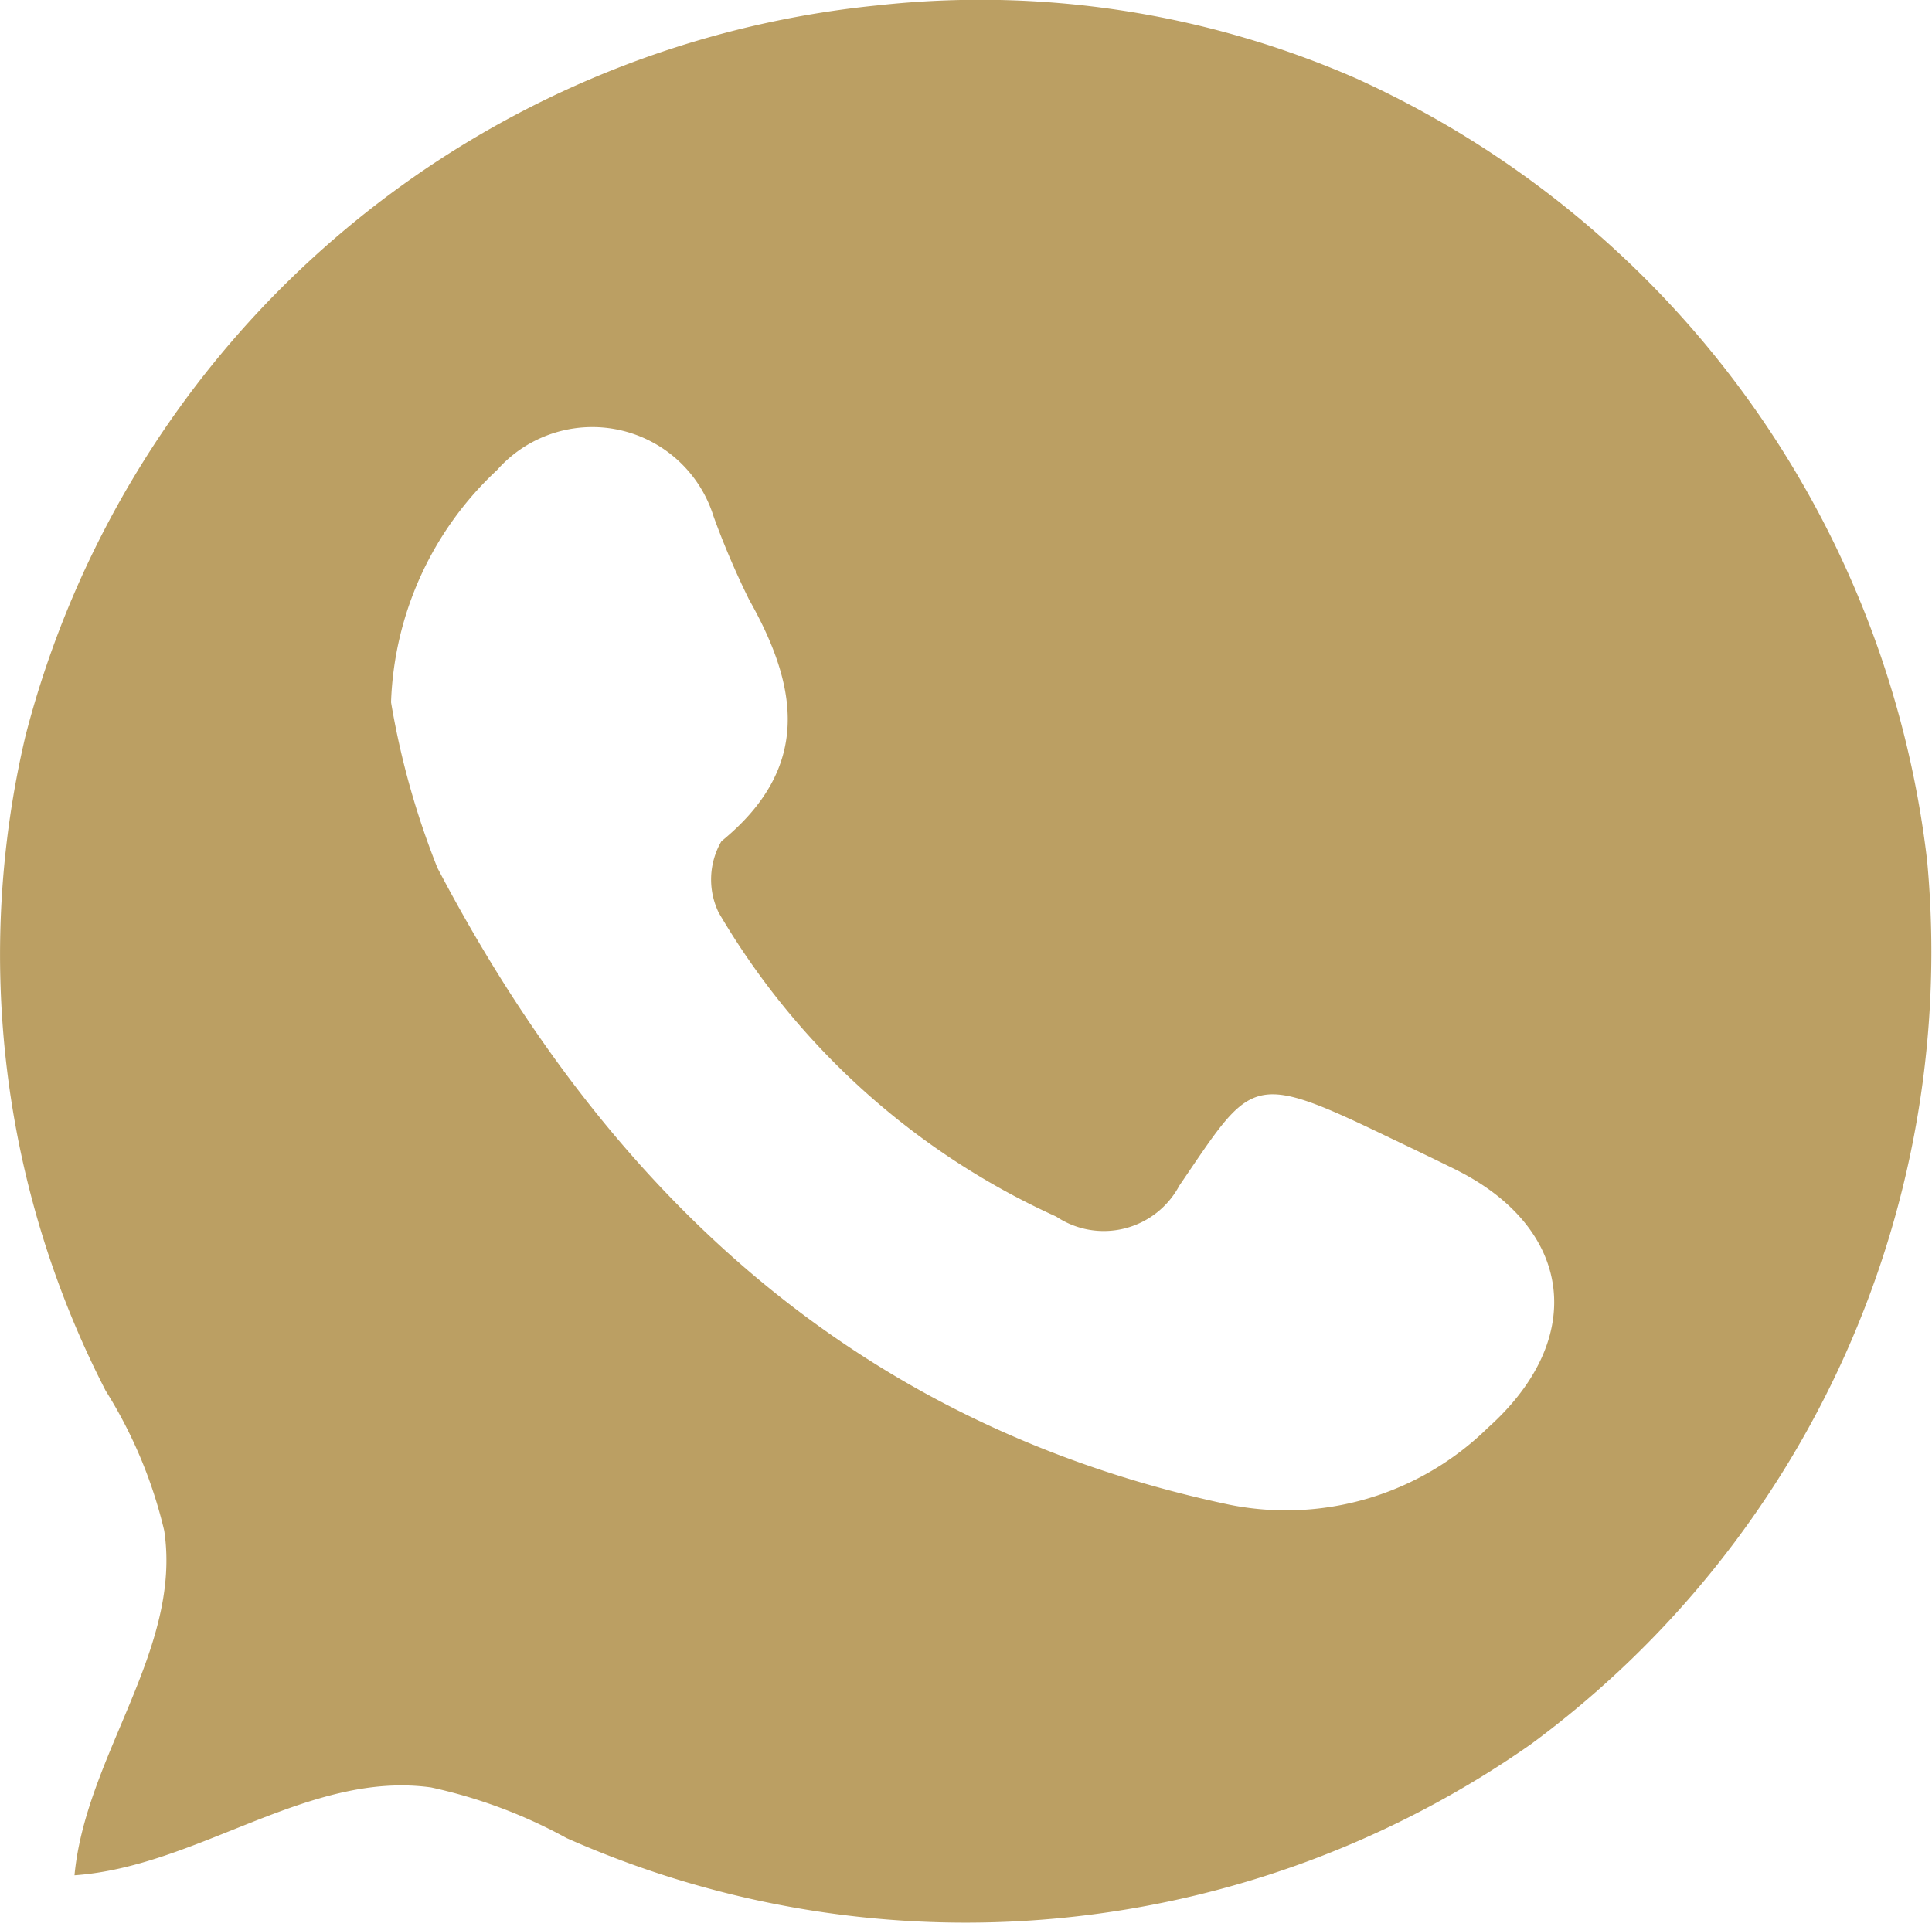 <svg xmlns="http://www.w3.org/2000/svg" xmlns:xlink="http://www.w3.org/1999/xlink" width="25" height="24.886" viewBox="0 0 25 24.886"><defs><clipPath id="a"><rect width="25" height="24.886" fill="#bb9f63"/></clipPath></defs><g transform="translate(0 0)"><g transform="translate(0 0)" clip-path="url(#a)"><path d="M11.35.071a12.132,12.132,0,0,1,6.2.945A12.738,12.738,0,0,1,24.937,11.14a12.739,12.739,0,0,1-5.129,11.437A12.739,12.739,0,0,1,7.332,23.791a6.514,6.514,0,0,0-1.754-.656c-1.584-.221-3.019,1.026-4.614,1.137.144-1.546,1.392-2.926,1.161-4.461A6.007,6.007,0,0,0,1.367,18,12.337,12.337,0,0,1,.331,9.52,12.69,12.69,0,0,1,11.35.071M5.06,9.09a10.47,10.47,0,0,0,.6,2.143C7.874,15.454,11.1,18.457,15.9,19.474a3.724,3.724,0,0,0,3.351-.992c1.3-1.16,1.1-2.592-.42-3.346-.293-.145-.587-.285-.882-.426-1.782-.858-1.745-.747-2.689.637a1.107,1.107,0,0,1-1.592.4A9.7,9.7,0,0,1,9.3,11.813a.985.985,0,0,1,.035-.924c1.164-.951,1-1.99.359-3.126a10.564,10.564,0,0,1-.461-1.08,1.643,1.643,0,0,0-2.8-.6A4.307,4.307,0,0,0,5.06,9.09" transform="translate(0 0)" fill="#bb9f63"/></g></g></svg>